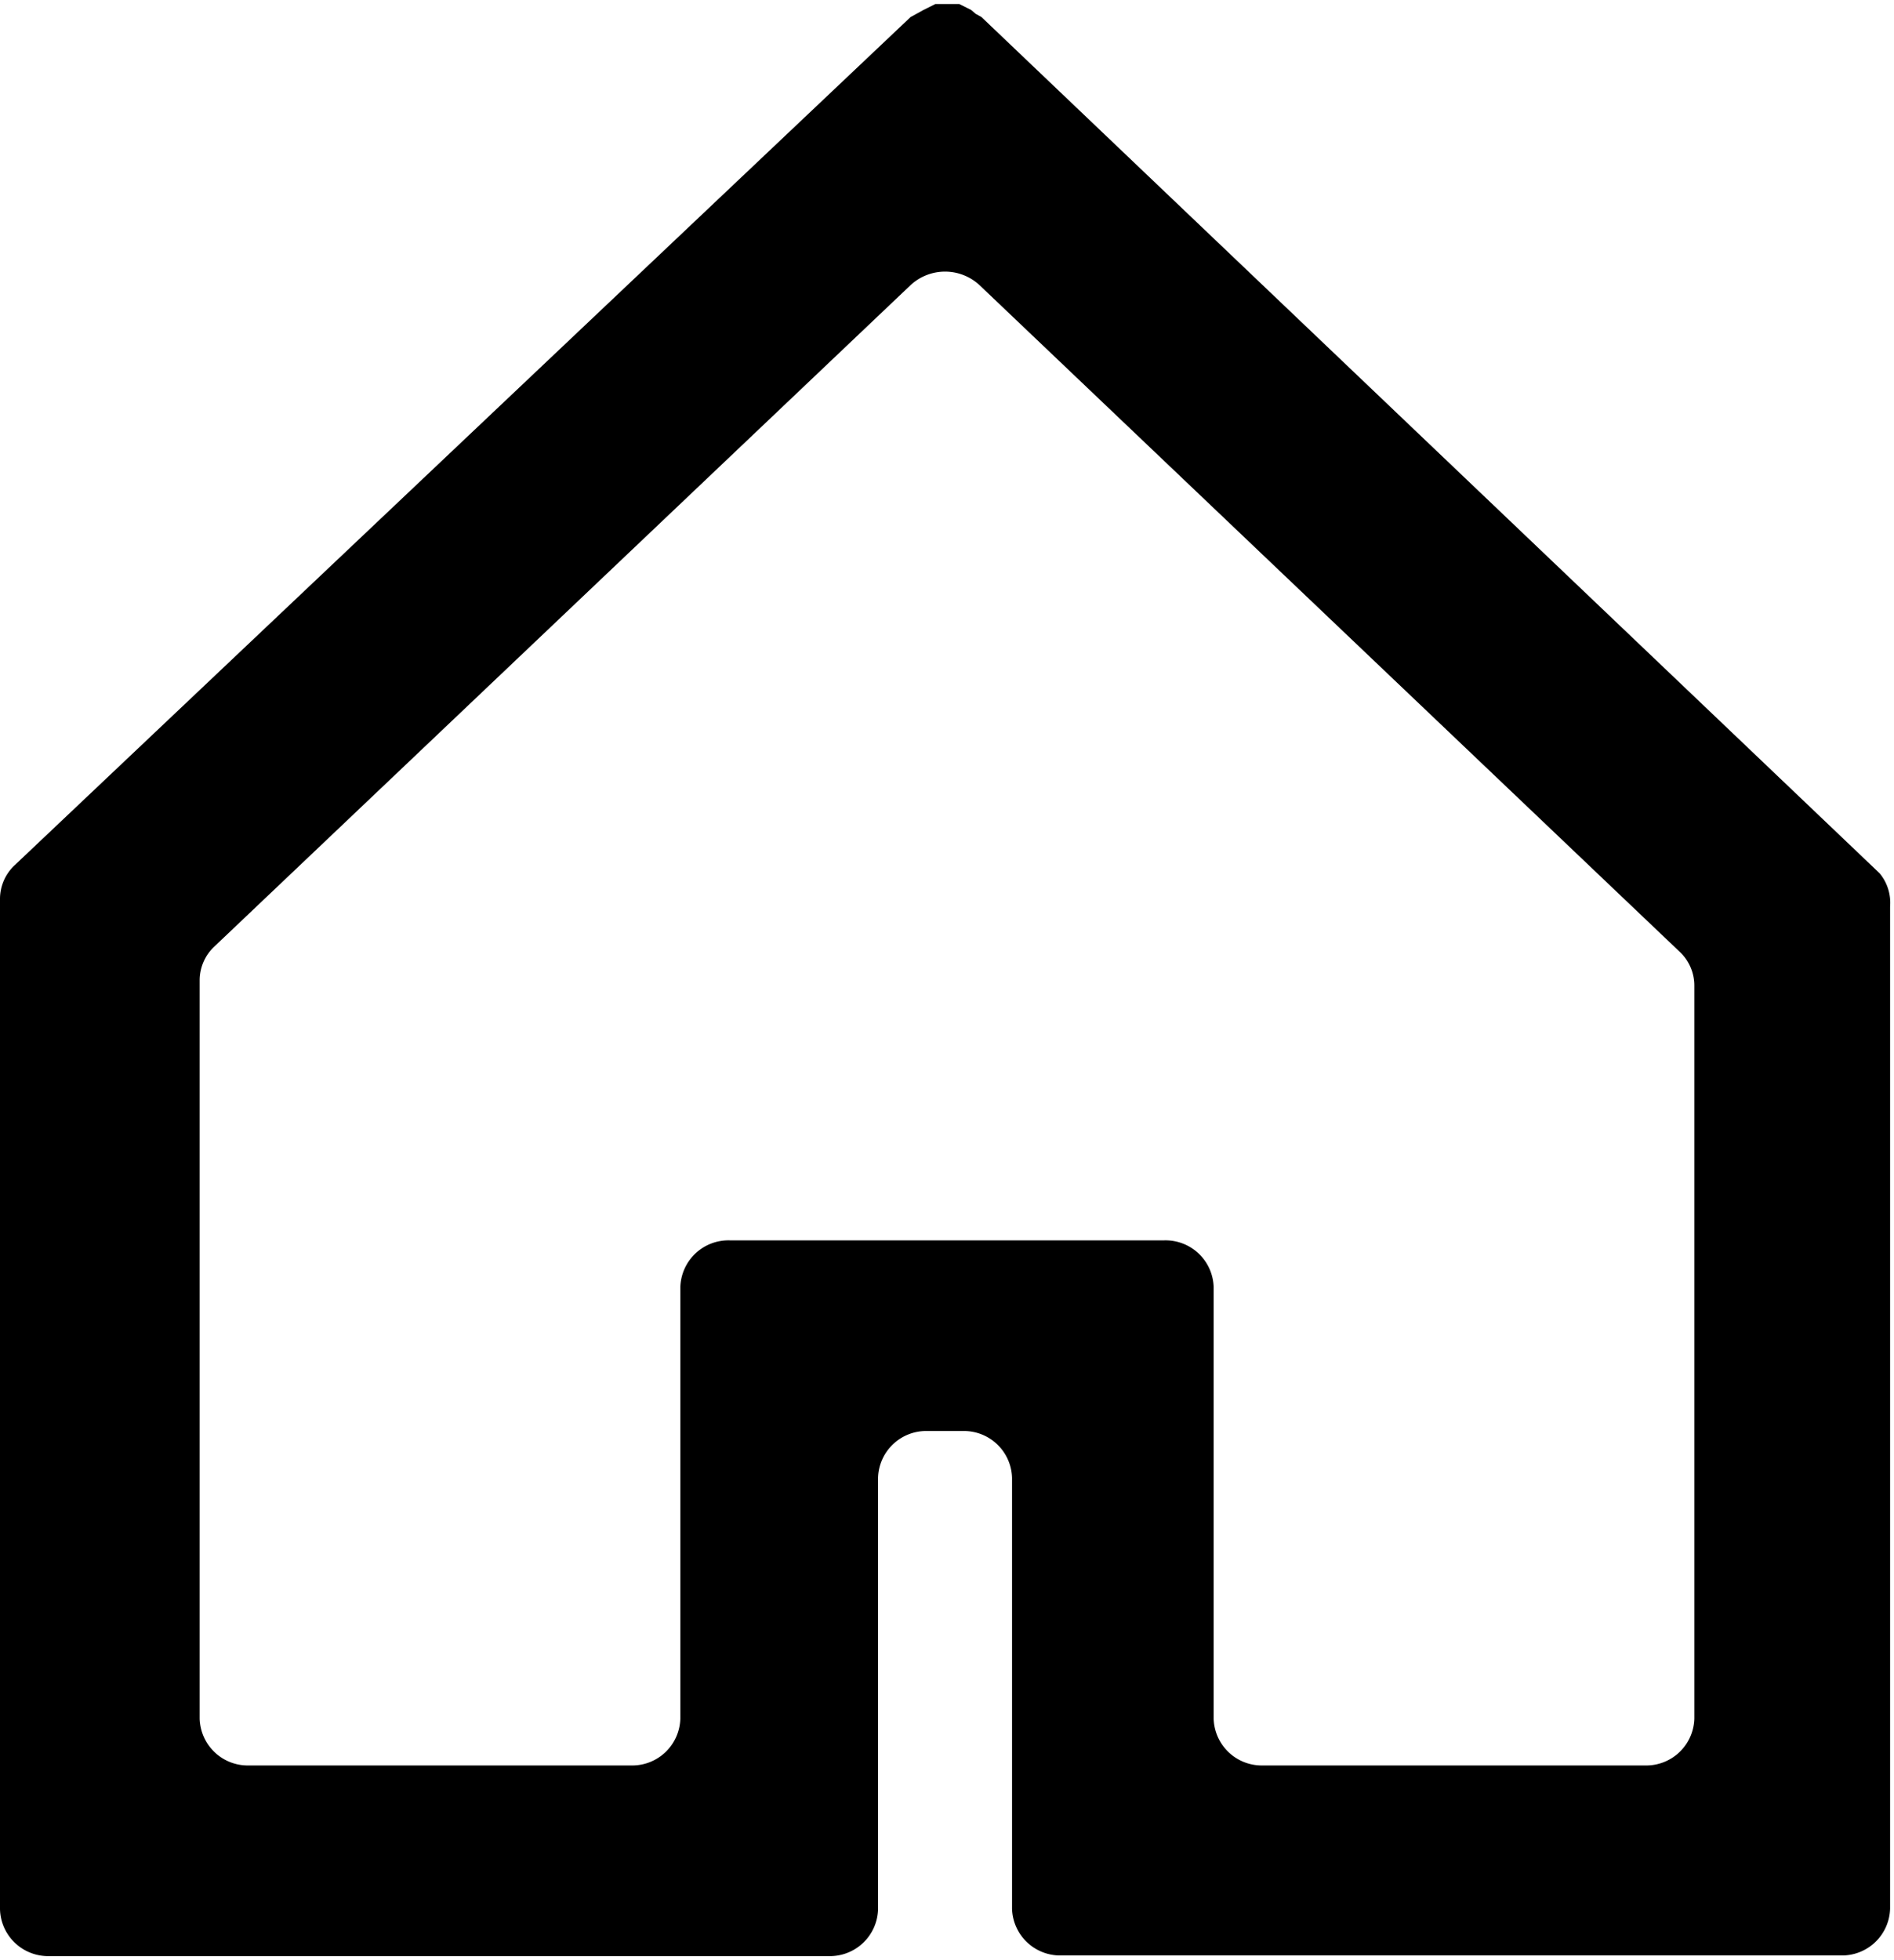 <svg xmlns="http://www.w3.org/2000/svg" viewBox="0 0 29.12 30" width="29" height="30">
	<title>icn_about</title>
	<path class="cls-about" d="M28.9,13.36,15.09.2,15,.15,14.93.09,14.75,0l-.08,0h-.29L14.2.09l-.09.05L14,.2.22,13.24a.71.71,0,0,0-.22.51V29.28A.74.74,0,0,0,.75,30h12a.74.74,0,0,0,.75-.72V22.65a.74.74,0,0,1,.75-.72h.56a.74.74,0,0,1,.75.72v6.62a.74.74,0,0,0,.75.72h12a.74.74,0,0,0,.75-.72V13.87A.71.71,0,0,0,28.9,13.36ZM10.46,19.73v6.62a.74.74,0,0,1-.75.72H3.82a.74.74,0,0,1-.75-.72V15a.71.71,0,0,1,.22-.51L14,4.32a.78.78,0,0,1,1.06,0L25.83,14.57a.71.71,0,0,1,.22.51V26.35a.74.74,0,0,1-.75.72H19.41a.74.74,0,0,1-.75-.72V19.73A.74.74,0,0,0,17.9,19H11.22A.74.74,0,0,0,10.46,19.73Z"/>
</svg>